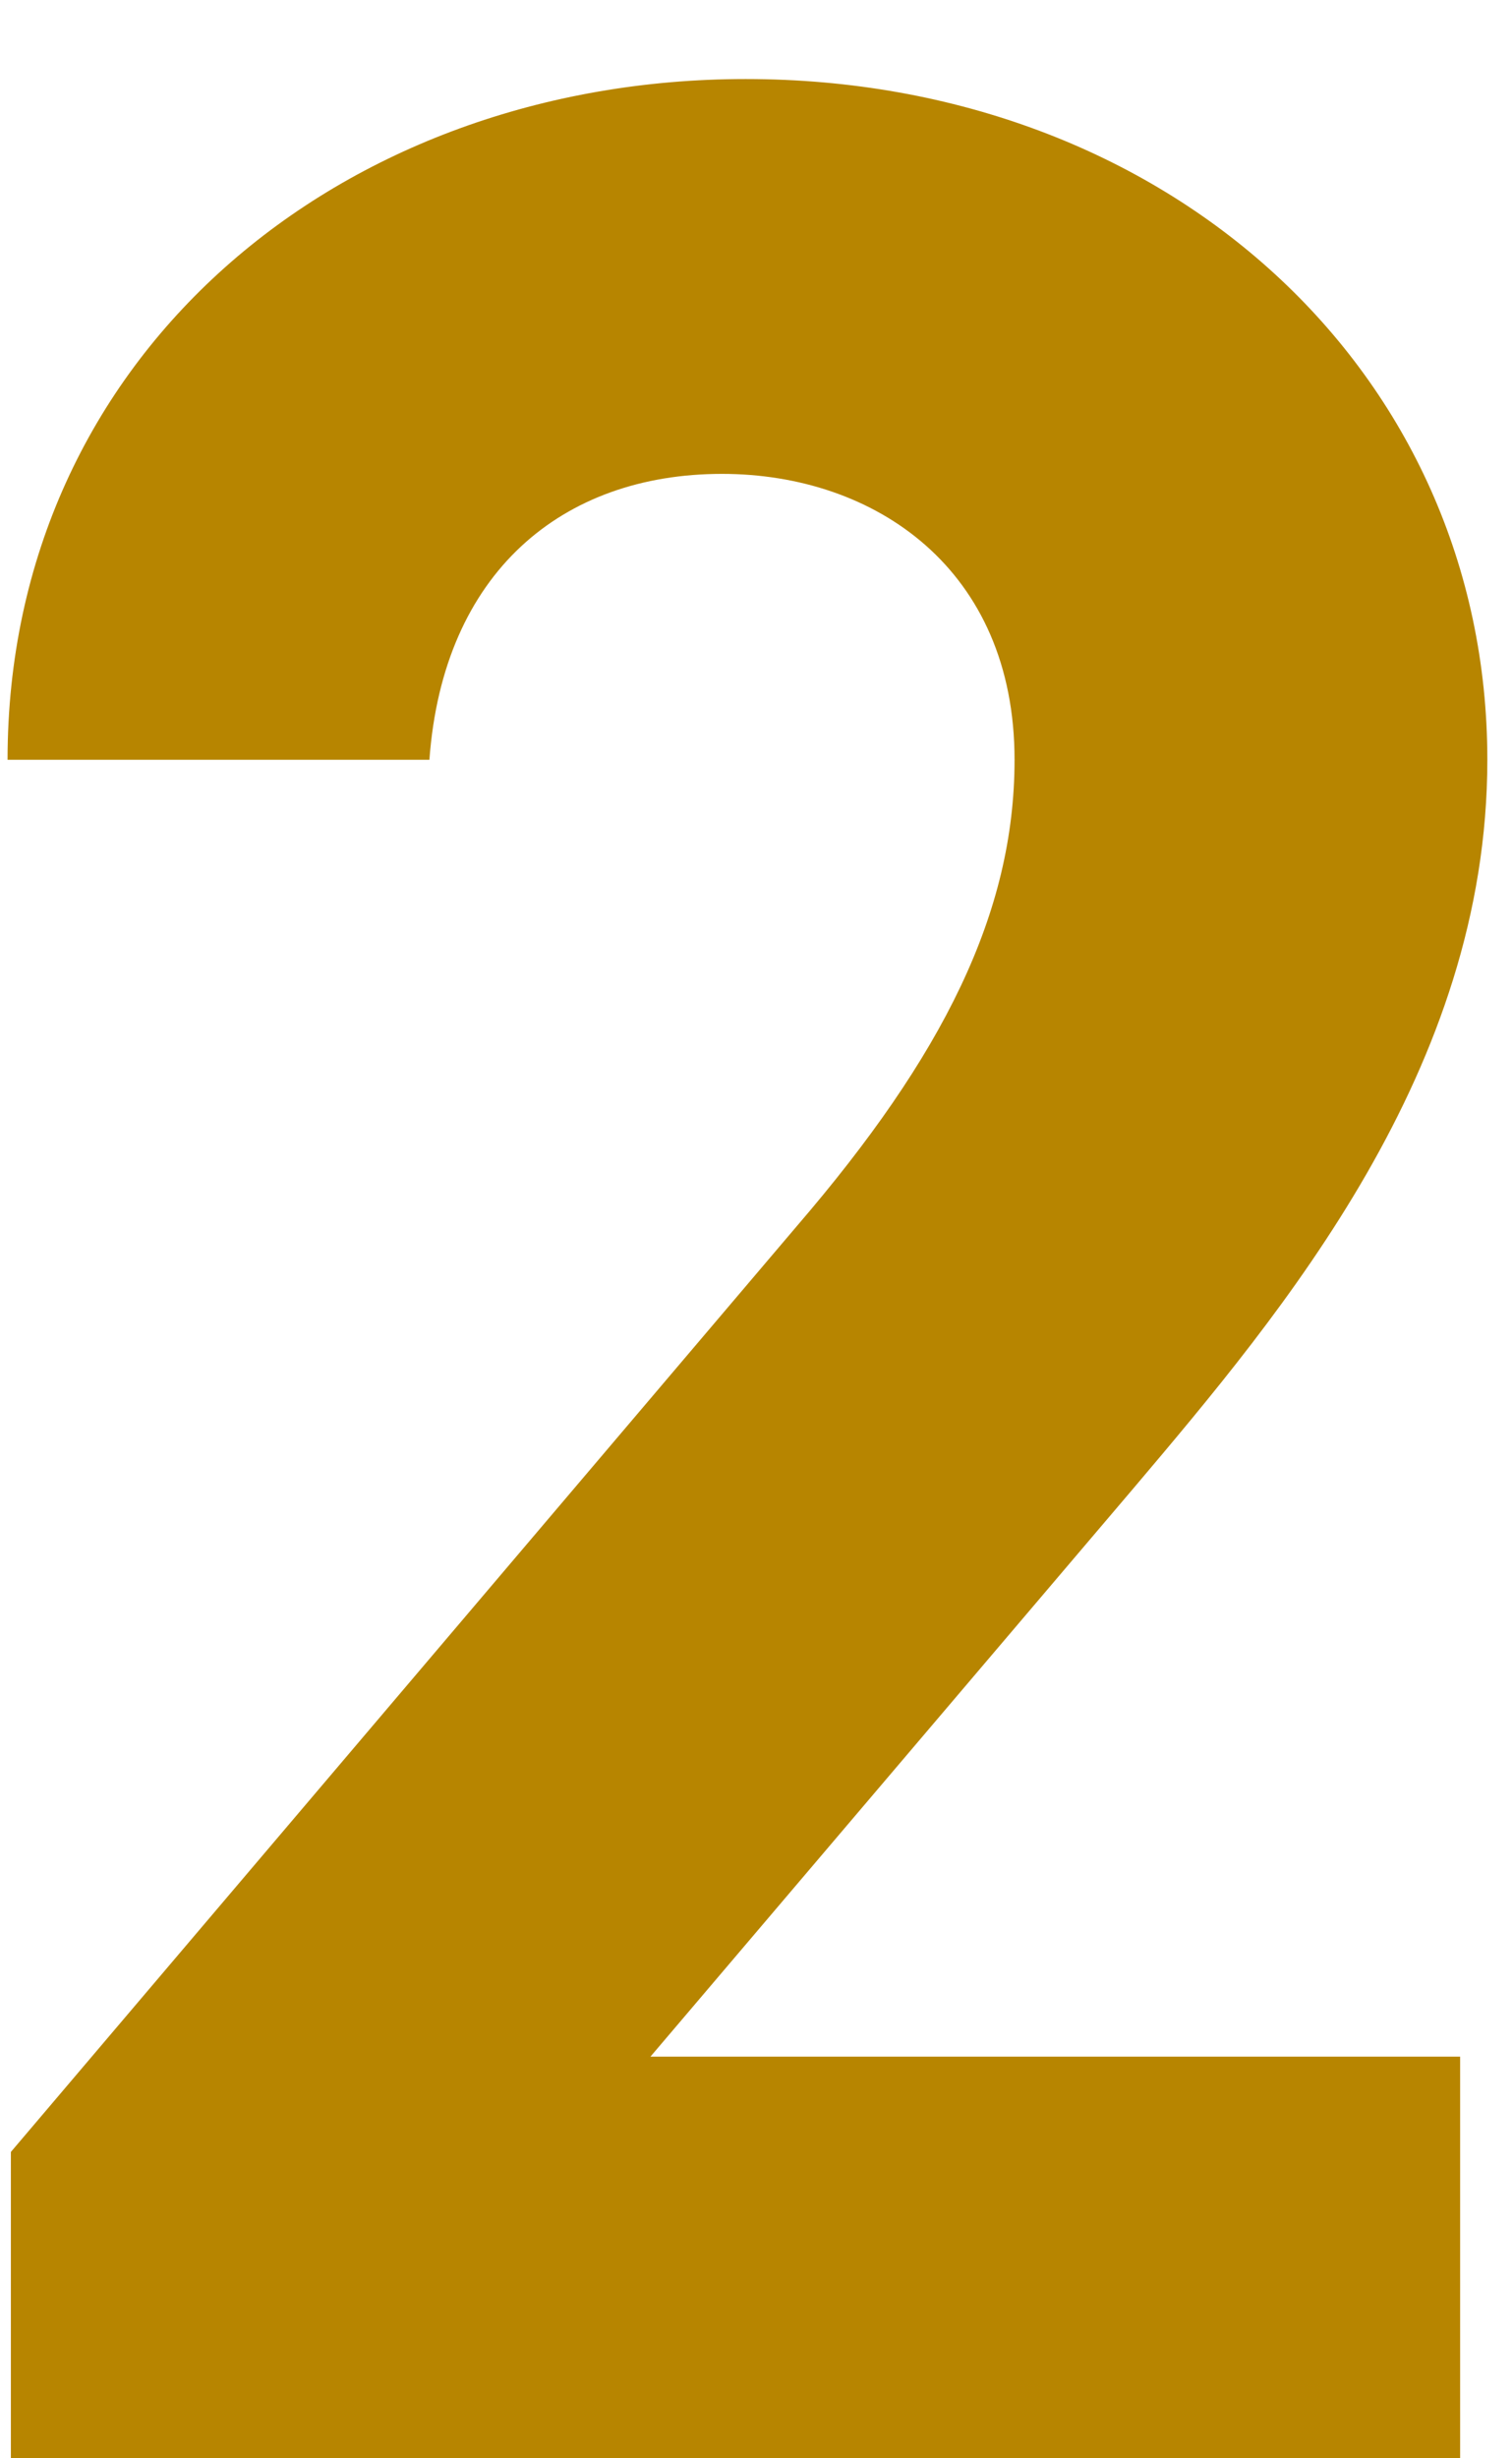 <svg width="16" height="26" viewBox="0 0 16 26" fill="none" xmlns="http://www.w3.org/2000/svg"><path d="M15.451 21.752H6.883l5.112-6.012c1.584-1.872 3.744-4.428 3.744-7.704 0-4.104-3.384-7.2-7.848-7.2C3.607.836.08 3.752.08 8.036h4.464c.144-1.98 1.404-3.024 3.096-3.024 1.62 0 3.096 1.008 3.096 3.024 0 1.62-.756 3.132-2.304 4.932L.115 22.76V26h15.336v-4.248z" fill="#B78500"/></svg>